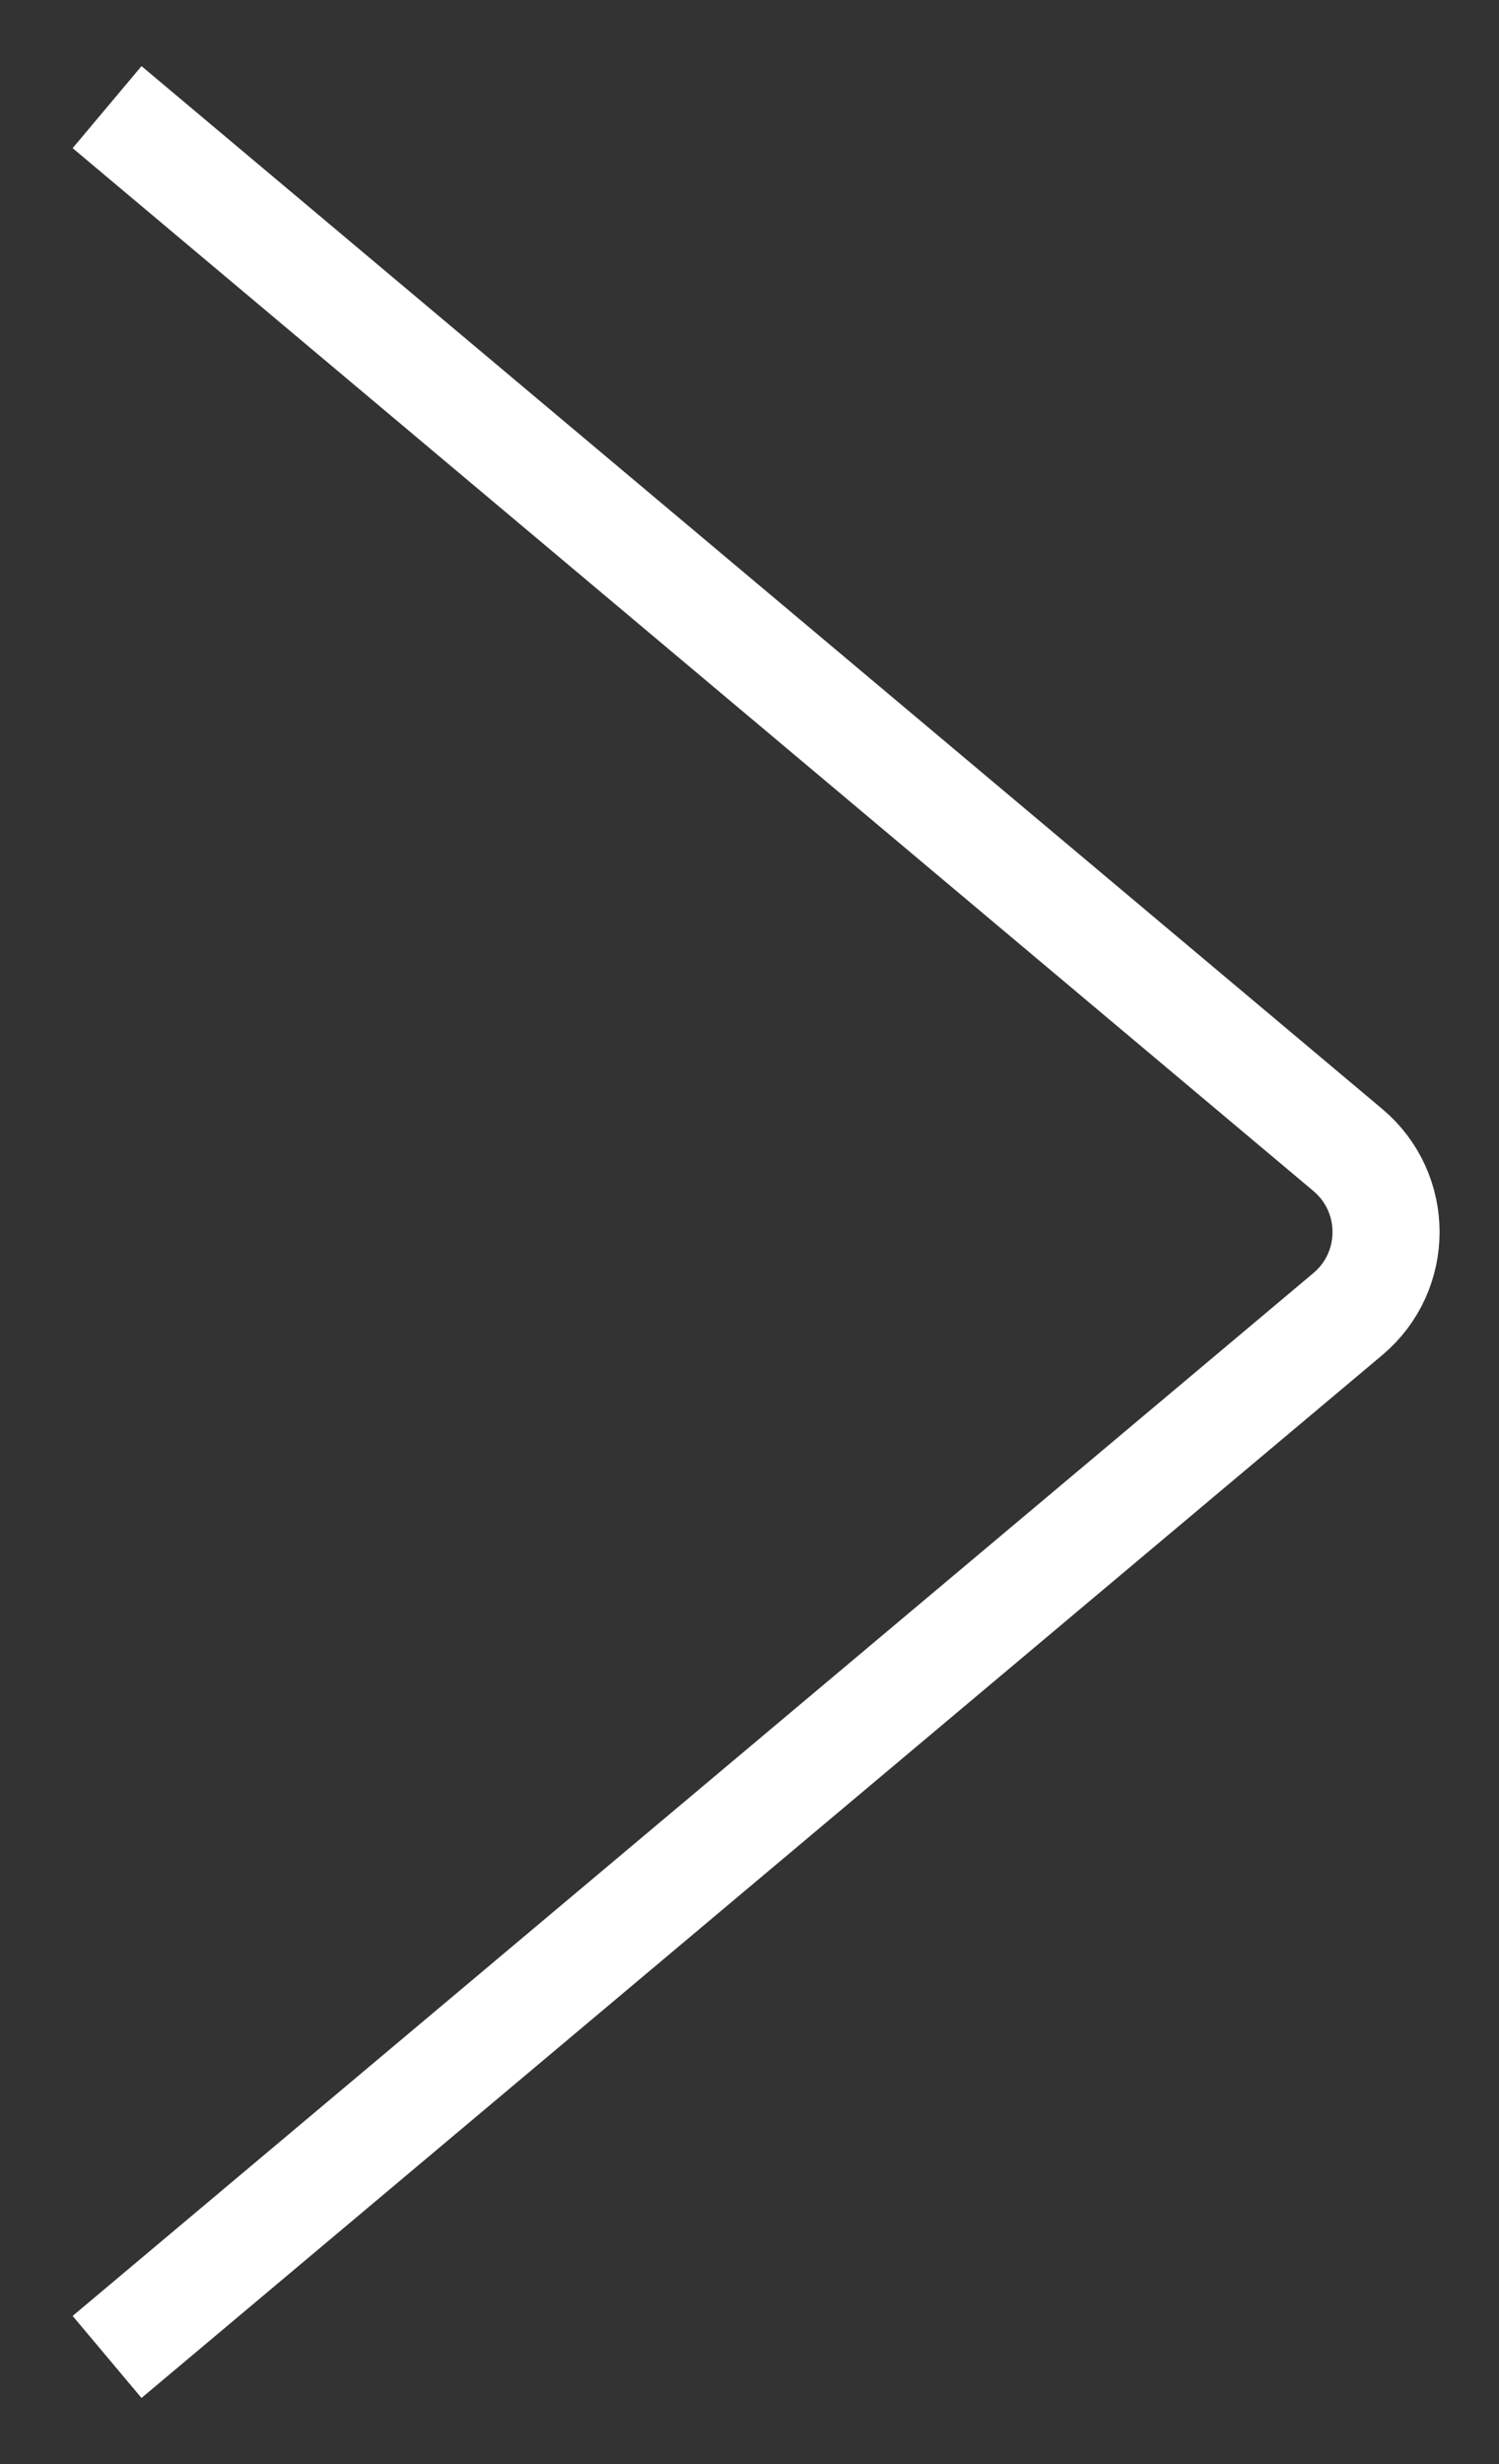 <svg width="14" height="23" viewBox="0 0 14 23" fill="none" xmlns="http://www.w3.org/2000/svg">
<rect x="0" y="0" width="14" height="23" fill="#333333" stroke="none"/>
<path d="M1 22L12.588 12.266C13.064 11.866 13.064 11.134 12.588 10.734L1 1" stroke="white"/>
</svg>
